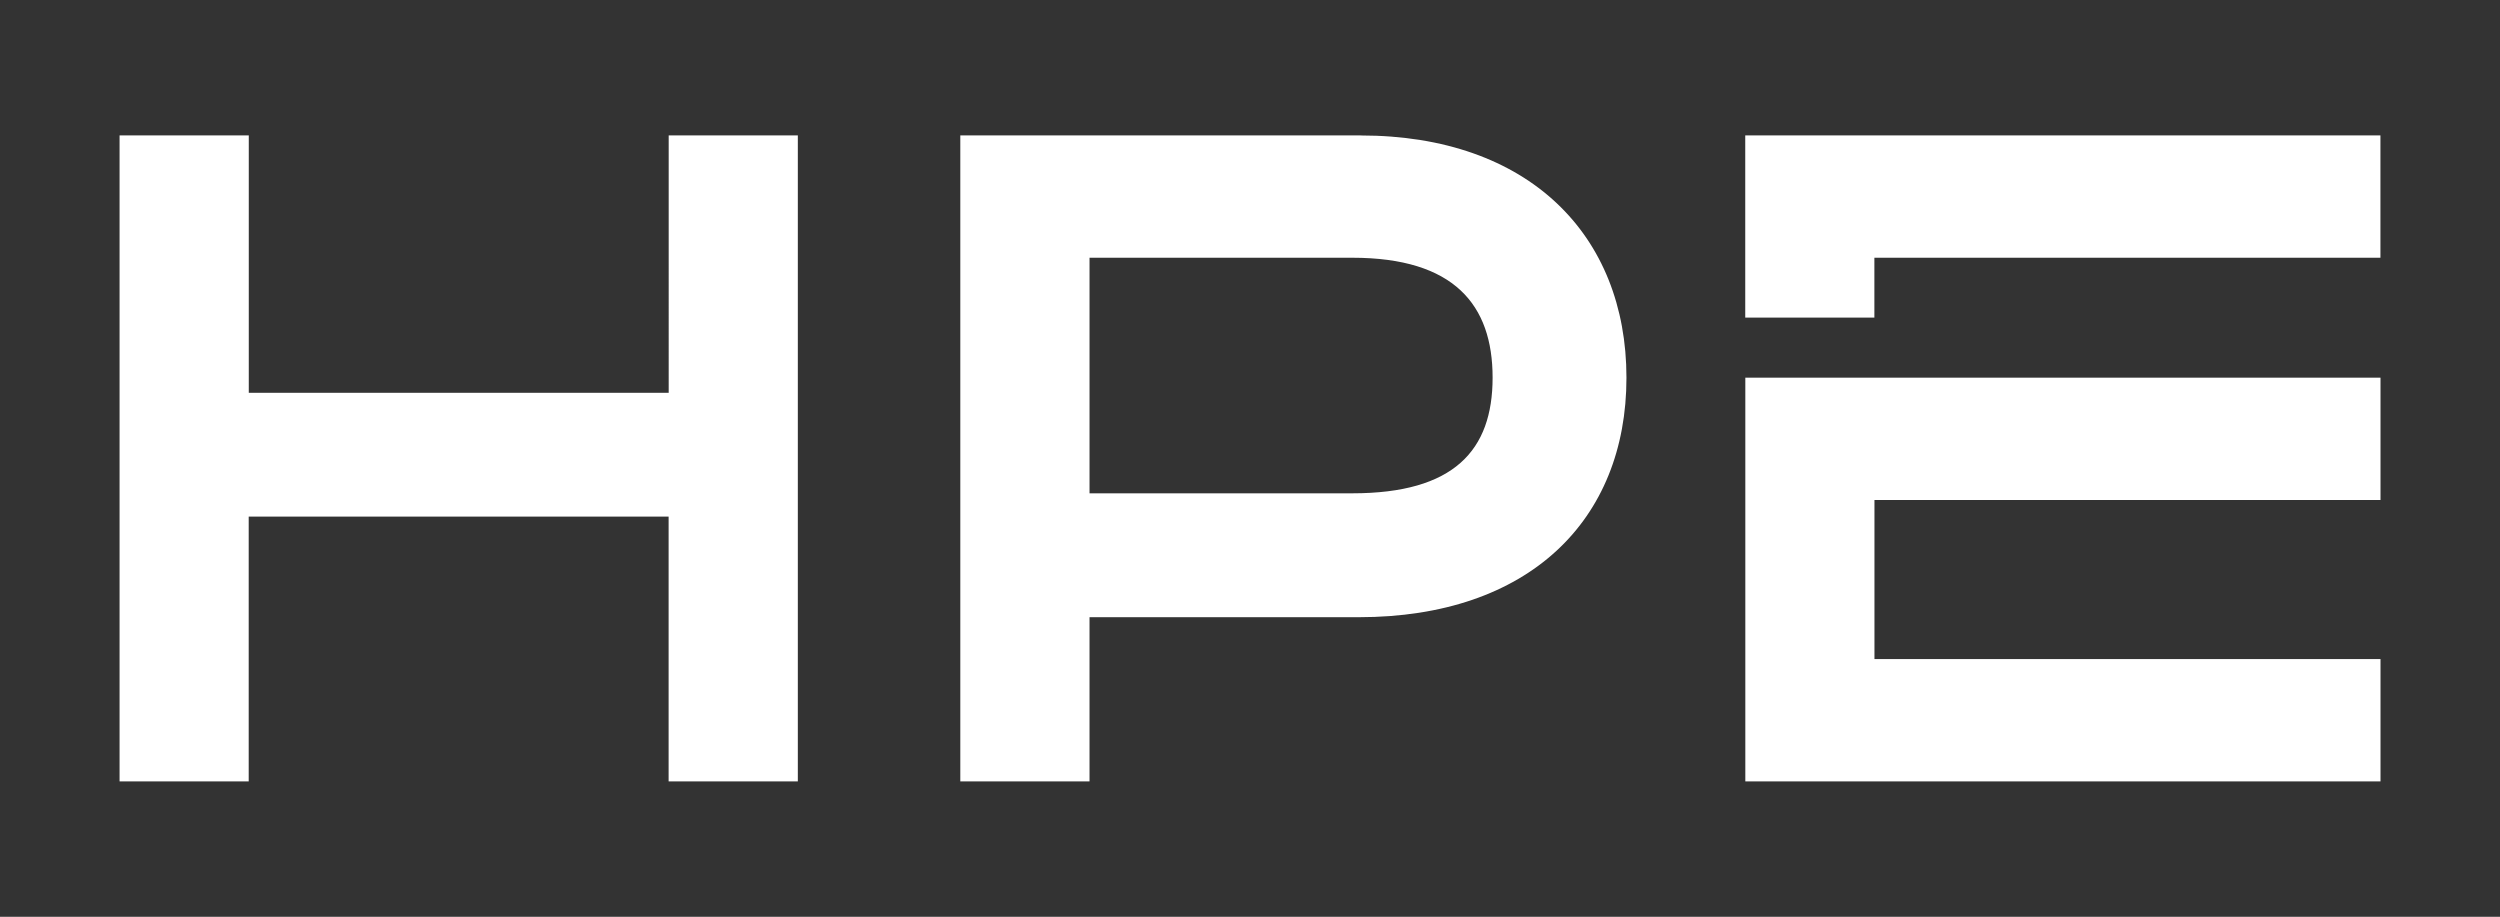 <?xml version="1.0" encoding="UTF-8"?>
<svg id="Capa_1" data-name="Capa 1" xmlns="http://www.w3.org/2000/svg" xmlns:xlink="http://www.w3.org/1999/xlink" viewBox="0 0 323.88 118.77">
  <rect x="0" y="0" width="323.88" height="118.77" fill="#333333" stroke="none"/>
  <defs>
    <style>
      .cls-1 {
        fill: #fff;
      }

      .cls-2 {
        fill: none;
      }

      .cls-3 {
        clip-path: url(#clippath-1);
      }

      .cls-4 {
        clip-path: url(#clippath);
      }
    </style>
    <clipPath id="clippath">
      <rect class="cls-2" x="15.49" y="17.54" width="292.91" height="83.69"/>
    </clipPath>
    <clipPath id="clippath-1">
      <rect class="cls-2" x="15.49" y="17.54" width="292.91" height="83.69"/>
    </clipPath>
  </defs>
  <g class="cls-4">
    <g class="cls-3">
      <path class="cls-1" d="M242.84,64.77v20.61h65.56v15.85h-82.29v-52.3h82.29v15.85h-65.56ZM176.28,17.54h-51.87v83.69h16.74v-21.27h34.87c22.03,0,34.69-12.55,34.69-31.03s-12.66-31.38-34.43-31.38M175.19,63.91h-34.04v-30.52h34.04c13.18,0,18.18,6.09,18.18,15.53s-5,14.99-18.18,14.99M242.84,41.15h-16.74v-23.61h82.29v15.85h-65.56v7.76ZM103.36,17.54v83.69h-16.74v-34.3h-54.4v34.3H15.49V17.54h16.74v33.35h54.4V17.54h16.74Z"/>
    </g>
  </g>
</svg>